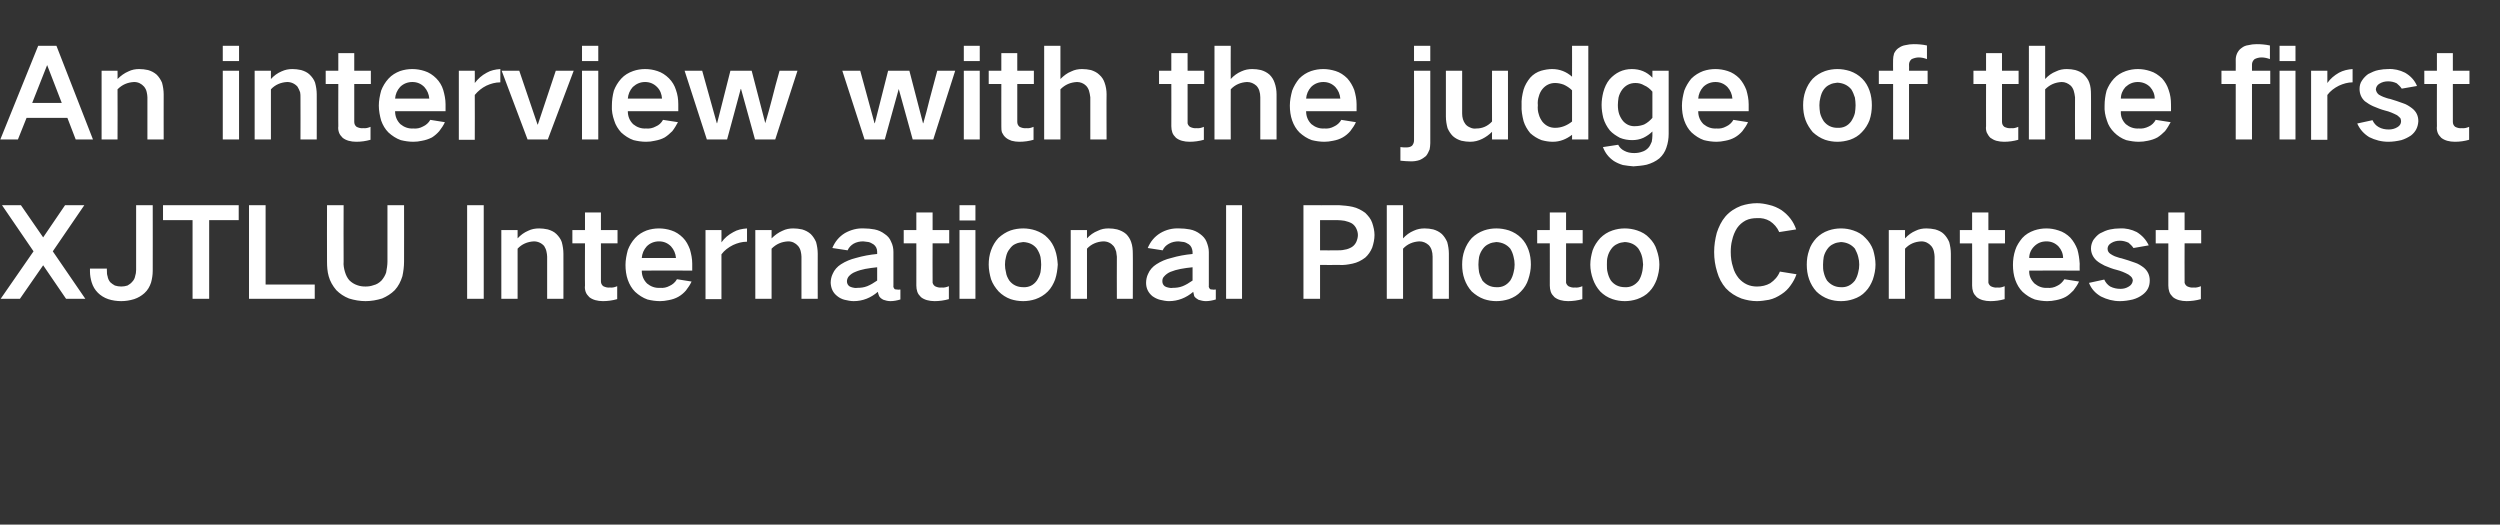 <?xml version="1.0" standalone="no"?><!DOCTYPE svg PUBLIC "-//W3C//DTD SVG 1.1//EN" "http://www.w3.org/Graphics/SVG/1.1/DTD/svg11.dtd"><svg xmlns="http://www.w3.org/2000/svg" version="1.1" width="753px" height="158px" viewBox="0 -9 753 158" style="top:-9px"><rect x="0" y="-9" width="753" height="158" fill="#333333" stroke="none"/><desc>An interview with the judge of the first XJTLU International Photo Contest</desc><defs/><g id="Polygon139132"><path d="m.6 52.8l9.5 13.9L.2 81h5.8l7-10.1L19.9 81h5.8l-9.8-14.3l9.5-13.9h-5.8L13 62.5l-6.7-9.7H.6zm26.5 19.1s.02.89 0 .9c0 1.1.2 2.2.5 3.2c.4 1.3 1 2.3 1.9 3.2c.8.8 1.9 1.5 3.1 1.9c1.2.4 2.6.6 3.9.6c1.3 0 2.6-.2 3.9-.6c1.2-.4 2.2-1 3.1-1.8c1-.9 1.6-2 2-3.2c.3-1.1.5-2.3.5-3.5c.03.04 0-19.8 0-19.8h-5v19.5c0 .7-.1 1.3-.3 1.9c-.1.6-.4 1.2-.9 1.7c-.4.5-.9.8-1.4 1.1c-.6.2-1.2.3-1.9.3c-.6 0-1.3-.1-1.9-.3c-.5-.3-1-.6-1.4-1c-.4-.5-.7-1.1-.8-1.8c-.2-.5-.2-1.1-.2-1.7c-.05-.04 0-.6 0-.6h-5.1zm22-19.1v4.5h8.9V81h5V57.3h8.9v-4.5H49.1zm25.9 0V81h19.8v-4.3H80V52.8h-5zm23.5 0s-.04 17.03 0 17c0 1.5.1 3 .5 4.4c.4 1.5 1.2 2.9 2.3 4.2c1.1 1.1 2.3 1.9 3.8 2.5c1.6.5 3.3.8 5 .8c1.7 0 3.4-.3 5-.8c1.4-.6 2.7-1.4 3.8-2.5c1.1-1.2 1.8-2.6 2.3-4.2c.3-1.4.5-2.9.5-4.4c.03.03 0-17 0-17h-5v17c0 1.1-.2 2.2-.4 3.3c-.3.9-.8 1.7-1.4 2.4c-.7.7-1.5 1.2-2.4 1.4c-.8.3-1.6.4-2.4.4c-.9 0-1.7-.1-2.5-.4c-.9-.3-1.7-.8-2.4-1.5c-.6-.7-1-1.5-1.3-2.5c-.3-1-.5-2.1-.4-3.1c-.05-.04 0-17 0-17h-5zm42.2 0V81h5V52.8h-5zm10.3 7.5V81h4.9s-.02-15.09 0-15.1c1.3-1.4 3-2.1 4.9-2.2c1.2 0 2.3.5 3.1 1.4c.3.5.6 1.1.7 1.7c.1.5.2 1 .2 1.5c.03.01 0 12.7 0 12.7h4.9s.02-13.65 0-13.6c0-1.2-.2-2.4-.5-3.5c-.3-.9-.9-1.7-1.6-2.4c-.7-.7-1.6-1.1-2.6-1.4c-.9-.2-1.8-.3-2.6-.3c-1.2 0-2.3.2-3.3.7c-1.2.5-2.3 1.3-3.2 2.3c-.02-.04 0-2.5 0-2.5H151zm21.4 0v4h3.8s-.05 12.75 0 12.7c-.1.7 0 1.3.2 1.9c.2.6.6 1.1 1.1 1.6c.5.4 1.1.7 1.8.9c.7.2 1.5.3 2.3.3c1.4 0 2.9-.2 4.3-.6v-3.9c-.7.3-1.4.5-2.2.4c-.7.1-1.4-.1-2-.4c-.5-.4-.7-.9-.7-1.5V64.3h5v-4h-5V55h-4.8v5.3h-3.8zm16.7 6c-.4 1.5-.7 3-.7 4.5c0 1.5.2 3.1.7 4.5c.5 1.4 1.2 2.6 2.2 3.6c1.1 1 2.3 1.8 3.7 2.3c1.2.3 2.5.5 3.8.5c.8 0 1.7-.1 2.6-.3c1.1-.2 2-.5 2.9-1c.9-.5 1.7-1.2 2.3-1.9c.7-.9 1.3-1.8 1.7-2.7l-4.4-.7c-.5.9-1.3 1.6-2.2 2c-.9.5-1.9.7-2.9.6c-1.5.1-2.8-.4-3.9-1.3c-1.1-1.1-1.6-2.4-1.6-3.9c.02-.04 15.2 0 15.2 0v-2.1c0-1.5-.3-2.9-.7-4.3c-.5-1.3-1.1-2.5-2.1-3.5c-1-1-2.2-1.8-3.5-2.2c-1.2-.4-2.5-.6-3.7-.6c-1.3 0-2.5.2-3.7.6c-1.3.5-2.5 1.2-3.5 2.3c-1 1.1-1.7 2.3-2.2 3.6zm4.2 2.4c.1-1.3.6-2.5 1.5-3.5c1-1 2.3-1.5 3.7-1.5c1.4 0 2.6.5 3.6 1.5c.9 1 1.4 2.2 1.5 3.5h-10.3zm19.2-8.4v20.8h4.8s.03-13.49 0-13.5c.9-1.2 2.1-2.1 3.5-2.8c1.3-.6 2.7-1 4.2-1v-4c-1.5.1-2.9.4-4.1 1.1c-1.5.8-2.7 1.8-3.6 3.1c.03.02 0-3.7 0-3.7h-4.8zm15 0V81h4.9s.03-15.09 0-15.1c1.4-1.4 3-2.1 5-2.2c1.2 0 2.2.5 3 1.4c.4.5.7 1.1.8 1.7c.1.5.2 1 .2 1.5c-.02.01 0 12.7 0 12.7h4.9s-.03-13.65 0-13.6c0-1.2-.2-2.4-.5-3.5c-.4-.9-.9-1.7-1.6-2.4c-.8-.7-1.6-1.1-2.6-1.4c-.9-.2-1.8-.3-2.7-.3c-1.1 0-2.2.2-3.2.7c-1.2.5-2.3 1.3-3.3 2.3c.03-.04 0-2.5 0-2.5h-4.9zm28.3 16.9c-.5-.4-.7-.9-.7-1.5c0-.5.2-1 .5-1.4c.5-.6 1.2-1.1 2-1.4c.9-.4 2-.7 3-.9c1.2-.2 2.4-.4 3.6-.5v4c-1 .7-2 1.3-3 1.7c-1 .4-2 .5-3 .5c-.5.1-1 0-1.4-.1c-.4-.1-.7-.2-1-.4zm-5-3.7c-.4.8-.6 1.8-.6 2.7c.1 1.7.7 3 2 4c.6.5 1.4.9 2.2 1.1c.9.2 1.8.4 2.7.4c2.8 0 5.2-1 7.3-2.8c.1.4.2.9.4 1.3c.3.5.7.8 1.3 1.1c.6.2 1.3.4 2.1.4c1 0 2-.2 3-.5v-3c-.3 0-.6.1-1 0c-.2 0-.5 0-.7-.1c-.3-.3-.5-.7-.4-1.1V66.9c0-1.1-.2-2.1-.7-3.1c-.4-1-1-1.7-1.9-2.3c-.9-.7-2-1.2-3.1-1.4c-1.1-.2-2.1-.3-3.2-.3c-2-.1-3.9.4-5.7 1.4c-1.8 1.1-3 2.6-3.8 4.5l4.6.7c.4-.9 1-1.5 1.8-2c.9-.5 1.9-.7 2.9-.7c.5.1 1.1.1 1.6.2c.5.1 1 .4 1.5.7c.7.5 1.1 1.3 1.1 2.2v.7c-2.2.2-4.3.6-6.4 1.2c-1.6.4-3.1 1-4.5 1.9c-1.1.7-2 1.7-2.5 2.9zm21.4-13.2v4h3.8s.02 12.75 0 12.7c0 .7.1 1.3.3 1.9c.2.6.6 1.1 1.1 1.6c.5.4 1.1.7 1.8.9c.7.2 1.5.3 2.3.3c1.4 0 2.9-.2 4.3-.6v-3.9c-.7.3-1.5.5-2.2.4c-.7.1-1.4-.1-2-.4c-.5-.4-.8-.9-.7-1.5c-.04-.02 0-11.4 0-11.4h5v-4h-5V55H276v5.3h-3.8zm16.8 0V81h4.8V60.3H289zm0-7.5v4.6h4.8v-4.6H289zm9.5 13.6c-.5 1.4-.7 2.8-.7 4.3c0 1.5.3 3 .7 4.4c.5 1.4 1.3 2.6 2.3 3.7c1 1 2.2 1.8 3.6 2.3c1.2.4 2.5.6 3.8.6c1.2 0 2.5-.2 3.7-.6c1.4-.5 2.6-1.2 3.7-2.3c1-1 1.7-2.3 2.2-3.6c.5-1.5.7-3 .8-4.5c-.1-1.5-.3-3-.8-4.4c-.5-1.4-1.2-2.6-2.2-3.6c-1-1.1-2.3-1.8-3.7-2.3c-1.2-.4-2.5-.6-3.7-.6c-1.3 0-2.6.2-3.8.6c-1.4.5-2.6 1.3-3.7 2.3c-1 1.1-1.7 2.3-2.2 3.7zM303 73c-.2-.7-.3-1.5-.3-2.3c0-.8.1-1.6.3-2.3c.2-.9.5-1.7 1.1-2.4c.5-.7 1-1.2 1.7-1.5c.8-.4 1.6-.5 2.4-.6c1.7.1 3.1.7 4.1 2c.5.8.9 1.6 1.1 2.5c.1.7.2 1.5.2 2.3c0 .8-.1 1.6-.2 2.3c-.2.9-.6 1.7-1.1 2.5c-1 1.4-2.4 2.1-4.1 2c-1.8 0-3.2-.7-4.2-2c-.5-.8-.9-1.6-1-2.5zm19.5-12.7V81h4.9V65.9c1.3-1.4 3-2.1 4.9-2.2c1.3 0 2.3.5 3.1 1.4c.4.5.6 1.1.8 1.7c.1.5.1 1 .2 1.5c-.04.01 0 12.7 0 12.7h4.8s.05-13.65 0-13.6c0-1.2-.1-2.4-.5-3.5c-.3-.9-.8-1.7-1.5-2.4c-.8-.7-1.7-1.1-2.7-1.4c-.8-.2-1.7-.3-2.6-.3c-1.2 0-2.2.2-3.2.7c-1.3.5-2.4 1.3-3.3 2.3c.01-.04 0-2.5 0-2.5h-4.9zm28.3 16.9c-.5-.4-.7-.9-.7-1.5c0-.5.1-1 .5-1.4c.5-.6 1.2-1.1 1.9-1.4c1-.4 2-.7 3.1-.9c1.1-.2 2.4-.4 3.6-.5v4c-1 .7-2 1.3-3 1.7c-1 .4-2 .5-3 .5c-.5.1-1 0-1.4-.1c-.4-.1-.7-.2-1-.4zm-5-3.7c-.4.8-.6 1.8-.6 2.7c0 1.7.7 3 1.9 4c.7.5 1.5.9 2.3 1.1c.9.2 1.8.4 2.7.4c2.7 0 5.2-1 7.3-2.8l.3 1.3c.3.5.8.8 1.3 1.1c.7.2 1.4.4 2.2.4c1 0 2-.2 3-.5v-3c-.3 0-.7.1-1 0c-.3 0-.5 0-.7-.1c-.3-.3-.5-.7-.4-1.1V66.9c0-1.1-.3-2.1-.7-3.1c-.4-1-1.1-1.7-1.9-2.3c-.9-.7-2-1.2-3.1-1.4c-1.1-.2-2.1-.3-3.2-.3c-2.1-.1-4 .4-5.7 1.4c-1.8 1.1-3 2.6-3.8 4.5l4.5.7c.4-.9 1-1.5 1.9-2c.9-.5 1.9-.7 2.9-.7c.5.1 1 .1 1.6.2c.5.1 1 .4 1.5.7c.7.5 1 1.3 1.1 2.2v.7c-2.2.2-4.4.6-6.4 1.2c-1.7.4-3.1 1-4.5 1.9c-1.1.7-2 1.7-2.5 2.9zm23.5-20.7V81h4.8V52.8h-4.8zm23.3 0V81h5V70.8s5.73.03 5.7 0c1.4.1 2.7-.1 4.1-.4c1.4-.3 2.6-.9 3.8-1.8c.9-.8 1.6-1.8 2.1-3c.4-1.2.7-2.5.7-3.8c0-1.3-.3-2.5-.7-3.7c-.4-1.2-1.2-2.1-2.1-3c-1.1-.8-2.4-1.5-3.8-1.8c-1.3-.3-2.7-.4-4.1-.5c.03.05-10.7 0-10.7 0zm5 4.5h5.2c.7 0 1.5.1 2.2.2c.8.2 1.5.4 2.2.8c.6.4 1 .9 1.3 1.5c.3.6.5 1.3.5 2c0 .7-.2 1.4-.5 2.1c-.3.6-.7 1.1-1.3 1.5c-.7.4-1.4.7-2.2.8c-.8.2-1.5.2-2.3.2c.04.03-5.1 0-5.1 0v-9.1zm20.1-4.5V81h4.9s-.03-15.09 0-15.1c1.3-1.4 3-2.1 4.9-2.2c1.1 0 2 .4 2.8 1.1c.4.4.7.9.9 1.5c.2.6.3 1.3.3 2c.02.01 0 12.7 0 12.7h4.9s.01-13.65 0-13.6c0-1.2-.2-2.4-.5-3.5c-.4-.9-.9-1.7-1.6-2.4c-.8-.7-1.6-1.1-2.6-1.4c-.9-.2-1.7-.3-2.6-.3c-1.2 0-2.2.2-3.3.7c-1.2.5-2.3 1.3-3.2 2.3c-.03 0 0-10 0-10h-4.9zm23.4 13.6c-.5 1.4-.7 2.8-.7 4.3c0 1.5.2 3 .7 4.4c.5 1.4 1.2 2.6 2.2 3.7c1.1 1 2.3 1.8 3.7 2.3c1.2.4 2.4.6 3.7.6c1.3 0 2.5-.2 3.8-.6c1.4-.5 2.6-1.2 3.6-2.3c1-1 1.8-2.3 2.2-3.6c.5-1.5.8-3 .8-4.5c0-1.5-.2-3-.7-4.4c-.5-1.4-1.2-2.6-2.2-3.6c-1.1-1.1-2.3-1.8-3.7-2.3c-1.3-.4-2.5-.6-3.8-.6c-1.3 0-2.5.2-3.7.6c-1.4.5-2.7 1.3-3.7 2.3c-1 1.1-1.7 2.3-2.2 3.7zm4.4 6.6c-.1-.7-.2-1.5-.2-2.3c0-.8.1-1.6.2-2.3c.2-.9.6-1.7 1.1-2.4c.5-.7 1.1-1.2 1.8-1.5c.7-.4 1.5-.5 2.3-.6c1.7.1 3.1.7 4.2 2c.5.8.8 1.6 1 2.5c.2.7.3 1.5.3 2.3c0 .8-.1 1.6-.3 2.3c-.2.9-.5 1.7-1 2.5c-1.1 1.4-2.4 2.1-4.2 2c-1.7 0-3.1-.7-4.2-2c-.4-.8-.8-1.6-1-2.5zM463 60.3v4h3.8s.02 12.75 0 12.7c0 .7.1 1.3.3 1.9c.2.6.6 1.1 1.1 1.6c.5.4 1.1.7 1.8.9c.7.2 1.5.3 2.3.3c1.4 0 2.9-.2 4.3-.6v-3.9c-.7.3-1.5.5-2.2.4c-.7.1-1.4-.1-2-.4c-.5-.4-.8-.9-.7-1.5c-.03-.02 0-11.4 0-11.4h5v-4h-5V55h-4.9v5.3H463zm16.7 6.1c-.4 1.4-.7 2.8-.7 4.3c0 1.5.3 3 .8 4.4c.5 1.4 1.2 2.6 2.2 3.7c1 1 2.2 1.8 3.7 2.3c1.2.4 2.4.6 3.7.6c1.2 0 2.5-.2 3.7-.6c1.4-.5 2.7-1.2 3.7-2.3c1-1 1.7-2.3 2.2-3.6c.5-1.5.8-3 .8-4.5c0-1.5-.3-3-.8-4.4c-.4-1.4-1.2-2.6-2.2-3.6c-1-1.1-2.2-1.8-3.7-2.3c-1.2-.4-2.5-.6-3.7-.6c-1.3 0-2.5.2-3.7.6c-1.5.5-2.7 1.3-3.7 2.3c-1 1.1-1.8 2.3-2.3 3.7zm4.5 6.6c-.2-.7-.2-1.5-.2-2.3c0-.8 0-1.6.2-2.3c.2-.9.6-1.7 1.1-2.4c.5-.7 1.1-1.2 1.8-1.5c.7-.4 1.5-.5 2.3-.6c1.7.1 3.1.7 4.1 2c.5.8.9 1.6 1.1 2.5c.2.7.2 1.5.3 2.3c-.1.8-.1 1.6-.3 2.3c-.2.9-.5 1.7-1 2.5c-1.1 1.4-2.5 2.1-4.2 2c-1.8 0-3.2-.7-4.2-2c-.5-.8-.8-1.6-1-2.5zm32.9-11.9c-.5 1.9-.8 3.8-.8 5.8c0 2.1.3 4.1.9 6c.5 1.8 1.4 3.5 2.6 4.9c1.3 1.4 2.9 2.4 4.7 3.1c1.5.5 3.1.8 4.7.8c1.2 0 2.4-.2 3.6-.4c1.4-.3 2.6-.9 3.8-1.7c1.1-.7 2-1.6 2.7-2.6c.8-1.1 1.4-2.2 1.8-3.4l-5-.8c-.6 1.5-1.6 2.6-2.9 3.5c-1.2.7-2.6 1-4 1c-2.2 0-4-.8-5.5-2.5c-.8-1-1.4-2.1-1.7-3.3c-.5-1.5-.7-3-.7-4.6c0-1.2.1-2.4.4-3.5c.3-1.4.8-2.6 1.5-3.7c.7-1 1.5-1.7 2.6-2.3c1-.5 2.2-.7 3.4-.7c1.4-.1 2.7.2 3.9.9c1.2.8 2.2 1.9 2.8 3.3l5.1-.8c-.8-2.4-2.3-4.3-4.4-5.8c-1.1-.7-2.4-1.3-3.8-1.6c-1.2-.3-2.4-.5-3.6-.5c-1.6 0-3.3.3-4.8.8c-1.8.7-3.4 1.7-4.7 3.2c-1.2 1.4-2 3.1-2.6 4.9zm27.8 5.3c-.5 1.4-.7 2.8-.7 4.3c0 1.5.2 3 .7 4.4c.5 1.4 1.2 2.6 2.2 3.7c1 1 2.3 1.8 3.7 2.3c1.2.4 2.4.6 3.7.6c1.3 0 2.5-.2 3.7-.6c1.5-.5 2.7-1.2 3.7-2.3c1-1 1.7-2.3 2.2-3.6c.5-1.5.8-3 .8-4.5c0-1.5-.3-3-.7-4.4c-.5-1.4-1.3-2.6-2.3-3.6c-1-1.1-2.2-1.8-3.7-2.3c-1.2-.4-2.4-.6-3.7-.6c-1.3 0-2.5.2-3.7.6c-1.5.5-2.7 1.3-3.7 2.3c-1 1.1-1.8 2.3-2.2 3.7zm4.4 6.6c-.2-.7-.2-1.5-.2-2.3c0-.8.1-1.6.2-2.3c.2-.9.6-1.7 1.1-2.4c.5-.7 1.1-1.2 1.8-1.5c.7-.4 1.5-.5 2.3-.6c1.7.1 3.1.7 4.2 2c.4.8.8 1.6 1 2.5c.2.7.3 1.5.3 2.3c0 .8-.1 1.6-.3 2.3c-.2.9-.5 1.7-1 2.5c-1.1 1.4-2.5 2.1-4.2 2c-1.7 0-3.1-.7-4.2-2c-.5-.8-.8-1.6-1-2.5zm19.6-12.7V81h4.9s-.05-15.09 0-15.1c1.3-1.4 2.9-2.1 4.9-2.2c1.2 0 2.2.5 3 1.4c.4.5.7 1.1.8 1.7c.1.5.2 1 .2 1.5V81h4.9s-.01-13.65 0-13.6c0-1.2-.2-2.4-.5-3.5c-.4-.9-.9-1.7-1.6-2.4c-.7-.7-1.6-1.1-2.6-1.4c-.9-.2-1.8-.3-2.7-.3c-1.1 0-2.2.2-3.2.7c-1.2.5-2.3 1.3-3.2 2.3c-.05-.04 0-2.5 0-2.5h-4.9zm21.4 0v4h3.7s.03 12.75 0 12.7c0 .7.1 1.3.3 1.9c.2.6.6 1.1 1.1 1.6c.5.4 1.1.7 1.8.9c.7.2 1.5.3 2.3.3c1.4 0 2.9-.2 4.3-.6v-3.9c-.7.3-1.4.5-2.2.4c-.7.1-1.4-.1-2-.4c-.5-.4-.8-.9-.7-1.5c-.03-.02 0-11.4 0-11.4h5v-4h-5V55H594v5.3h-3.7zm16.7 6c-.5 1.5-.7 3-.7 4.5c0 1.5.2 3.1.7 4.5c.5 1.4 1.2 2.6 2.2 3.6c1.1 1 2.3 1.8 3.7 2.3c1.2.3 2.5.5 3.7.5c.9 0 1.8-.1 2.7-.3c1-.2 2-.5 2.9-1c.9-.5 1.6-1.2 2.3-1.9c.7-.9 1.3-1.8 1.7-2.7l-4.4-.7c-.6.9-1.3 1.6-2.2 2c-.9.5-1.9.7-3 .6c-1.4.1-2.7-.4-3.8-1.3c-1.1-1.1-1.7-2.4-1.6-3.9c-.01-.04 15.2 0 15.2 0c0 0-.04-2.11 0-2.1c-.1-1.5-.3-2.9-.7-4.3c-.5-1.3-1.2-2.5-2.1-3.5c-1-1-2.2-1.8-3.6-2.2c-1.2-.4-2.4-.6-3.6-.6c-1.3 0-2.5.2-3.7.6c-1.4.5-2.6 1.2-3.6 2.3c-.9 1.1-1.7 2.3-2.1 3.6zm4.2 2.4c0-1.3.5-2.5 1.5-3.5c1-1 2.2-1.5 3.7-1.5c1.4 0 2.6.5 3.6 1.5c.9 1 1.4 2.2 1.4 3.5h-10.2zm18 7.5c.7 1.8 1.9 3.1 3.6 4.1c1.8.9 3.7 1.4 5.7 1.4c1.3 0 2.6-.2 3.9-.5c1.1-.3 2.1-.8 2.9-1.4c1.5-1.1 2.2-2.5 2.2-4.3c0-1.6-.6-2.9-1.8-3.9c-.8-.6-1.7-1.2-2.7-1.5c-1.3-.5-2.7-.9-4-1.3c-.7-.1-1.3-.4-2-.6c-.4-.2-.9-.4-1.3-.7c-.6-.4-.9-.9-.9-1.6c0-.7.4-1.3 1.1-1.7c.8-.5 1.7-.7 2.6-.7c.9 0 1.7.2 2.6.6c.6.5 1.1 1 1.5 1.6l4.6-.8c-.8-1.7-2-3-3.6-4c-1.6-.8-3.3-1.2-5.1-1.1c-1 0-2 .1-2.9.3c-1.1.2-2.1.7-3.1 1.2c-.8.5-1.4 1.2-2 2c-.4.7-.7 1.6-.7 2.5c0 1.4.6 2.7 1.7 3.7c.7.6 1.6 1.1 2.4 1.5c1.2.5 2.4 1 3.7 1.3c1.2.3 2.4.8 3.5 1.4c.4.3.8.6 1 .9c.2.3.3.6.3.9c-.1.8-.5 1.4-1.2 1.8c-.8.5-1.6.7-2.5.7c-1.1 0-2.1-.2-3.1-.7c-.8-.5-1.4-1.2-1.8-2.1l-4.6 1zm20.1-15.9v4h3.8V77c0 .7.1 1.3.3 1.9c.2.6.6 1.1 1.1 1.6c.5.4 1.1.7 1.8.9c.7.2 1.5.3 2.3.3c1.4 0 2.9-.2 4.3-.6v-3.9c-.7.3-1.5.5-2.2.4c-.7.1-1.4-.1-2-.4c-.5-.4-.8-.9-.7-1.5c-.04-.02 0-11.4 0-11.4h5v-4h-5V55h-4.9v5.3h-3.8z" stroke="none" fill="#ffffff"/></g><g id="Polygon139131"><path d="m.1 33h5.3L8 26.5h12.3l2.5 6.5h5.2L17 4.8h-5.5L.1 33zm14.1-22.4L18.6 22H9.7l4.5-11.4zm16.4 1.7V33h4.8s.05-15.09 0-15.1c1.4-1.4 3-2.1 5-2.2c1.2 0 2.2.5 3 1.4c.4.5.7 1.1.8 1.7c.1.5.2 1 .2 1.5V33h4.9s-.02-13.65 0-13.6c0-1.2-.2-2.4-.5-3.5c-.4-.9-.9-1.7-1.6-2.4c-.8-.7-1.6-1.1-2.6-1.4c-.9-.2-1.8-.3-2.7-.3c-1.1 0-2.2.2-3.2.7c-1.2.5-2.3 1.3-3.3 2.3c.05-.04 0-2.5 0-2.5h-4.8zm36.5 0V33h4.9V12.3h-4.9zm0-7.5v4.6h4.9V4.8h-4.9zm9.6 7.5V33h4.9s-.02-15.09 0-15.1c1.3-1.4 3-2.1 4.9-2.2c1.2 0 2.3.5 3.1 1.4c.3.5.6 1.1.8 1.7c.1.5.1 1 .1 1.5c.04.01 0 12.7 0 12.7h4.9s.02-13.65 0-13.6c0-1.2-.2-2.4-.5-3.5c-.3-.9-.9-1.7-1.6-2.4c-.7-.7-1.6-1.1-2.6-1.4c-.9-.2-1.8-.3-2.6-.3c-1.2 0-2.2.2-3.3.7c-1.2.5-2.3 1.3-3.2 2.3c-.02-.04 0-2.5 0-2.5h-4.9zm21.4 0v4h3.8s-.04 12.75 0 12.7c-.1.7 0 1.3.2 1.9c.2.6.6 1.1 1.1 1.6c.5.4 1.1.7 1.8.9c.7.2 1.5.3 2.3.3c1.5 0 2.9-.2 4.3-.6v-3.9c-.7.3-1.4.5-2.2.4c-.7.1-1.4-.1-2-.4c-.5-.4-.7-.9-.7-1.5V16.3h5v-4h-5V7h-4.8v5.3h-3.8zm16.7 6c-.4 1.5-.7 3-.7 4.5c0 1.5.3 3.1.7 4.5c.5 1.4 1.2 2.6 2.2 3.6c1.1 1 2.3 1.8 3.7 2.3c1.2.3 2.5.5 3.8.5c.9 0 1.7-.1 2.6-.3c1.1-.2 2-.5 3-1c.8-.5 1.6-1.2 2.2-1.9c.7-.9 1.3-1.8 1.7-2.7l-4.4-.7c-.5.9-1.3 1.6-2.2 2c-.9.5-1.9.7-2.9.6c-1.5.1-2.8-.4-3.9-1.3c-1.1-1.1-1.6-2.4-1.6-3.9c.03-.04 15.2 0 15.2 0v-2.1c0-1.5-.3-2.9-.7-4.3c-.4-1.3-1.1-2.5-2.1-3.5c-1-1-2.2-1.8-3.5-2.2c-1.2-.4-2.5-.6-3.7-.6c-1.3 0-2.5.2-3.7.6c-1.3.5-2.5 1.2-3.5 2.3c-1 1.1-1.7 2.3-2.2 3.6zm4.2 2.4c.1-1.3.6-2.5 1.5-3.5c1-1 2.3-1.5 3.7-1.5c1.4 0 2.6.5 3.6 1.5c.9 1 1.4 2.2 1.5 3.5H119zm19.2-8.4v20.8h4.8s.04-13.49 0-13.5c1-1.2 2.1-2.1 3.5-2.8c1.3-.6 2.7-1 4.2-1v-4c-1.5.1-2.9.4-4.1 1.1c-1.5.8-2.6 1.8-3.6 3.1c.04.02 0-3.7 0-3.7h-4.8zm12.9 0l7.8 20.7h6.1l7.8-20.7h-5.4L162 28.5h-.1l-5.5-16.2h-5.3zm24.2 0V33h4.9V12.3h-4.9zm0-7.5v4.6h4.9V4.8h-4.9zm9.6 13.5c-.4 1.5-.6 3-.6 4.5c-.1 1.5.2 3.1.7 4.5c.4 1.4 1.2 2.6 2.1 3.6c1.1 1 2.3 1.8 3.7 2.3c1.2.3 2.5.5 3.8.5c.9 0 1.8-.1 2.6-.3c1.1-.2 2.1-.5 3-1c.8-.5 1.6-1.2 2.3-1.9c.7-.9 1.2-1.8 1.7-2.7l-4.5-.7c-.5.9-1.2 1.6-2.2 2c-.9.5-1.9.7-2.9.6c-1.5.1-2.8-.4-3.9-1.3c-1.1-1.1-1.6-2.4-1.6-3.9c.04-.04 15.2 0 15.2 0v-2.1c0-1.5-.2-2.9-.7-4.3c-.4-1.3-1.1-2.5-2.1-3.5c-1-1-2.2-1.8-3.5-2.2c-1.2-.4-2.4-.6-3.7-.6c-1.2 0-2.5.2-3.6.6c-1.4.5-2.6 1.2-3.6 2.3c-1 1.1-1.7 2.3-2.2 3.6zm4.2 2.4c.1-1.3.6-2.5 1.5-3.5c1.1-1 2.3-1.5 3.7-1.5c1.4 0 2.6.5 3.6 1.5c1 1 1.4 2.2 1.5 3.5h-10.3zm17.1-8.4l6.7 20.7s6.1.04 6.1 0c1.4-5 2.7-10.1 4.1-15.2c.04-.04.1 0 .1 0l4.2 15.2h6.1l6.7-20.7s-5.4.02-5.4 0c-.8 2.9-1.6 5.7-2.3 8.6c-.6 2.4-1.3 4.8-2 7.2c.04.02 0 0 0 0l-4.1-15.8H220l-4 15.8h-.1l-4.4-15.8h-5.3zm47.5 0l6.7 20.7s6.14.04 6.1 0c1.4-5 2.8-10.1 4.2-15.2c-.01-.04 0 0 0 0l4.2 15.2h6.2l6.6-20.7s-5.36.02-5.4 0c-.8 2.9-1.5 5.7-2.3 8.6c-.6 2.4-1.2 4.8-1.9 7.2c-.01.02-.1 0-.1 0l-4.1-15.8h-6.4l-4 15.8h-.1l-4.3-15.8h-5.4zm36.6 0V33h4.8V12.3h-4.8zm0-7.5v4.6h4.8V4.8h-4.8zm7.5 7.5v4h3.8s-.02 12.75 0 12.7c0 .7 0 1.3.2 1.9c.3.6.6 1.1 1.2 1.6c.5.4 1.1.7 1.7.9c.8.2 1.5.3 2.3.3c1.5 0 2.9-.2 4.3-.6v-3.9c-.7.3-1.4.5-2.1.4c-.8.1-1.5-.1-2.1-.4c-.5-.4-.7-.9-.7-1.5c.03-.02 0-11.4 0-11.4h5v-4h-5V7h-4.8v5.3h-3.8zm16.7-7.5V33h4.9s.02-15.09 0-15.1c1.4-1.4 3-2.1 5-2.2c1 0 2 .4 2.7 1.1c.4.4.7.9.9 1.5c.2.6.3 1.3.4 2c-.03.01 0 12.7 0 12.7h4.9s-.05-13.65 0-13.6c0-1.2-.2-2.4-.6-3.5c-.3-.9-.8-1.7-1.6-2.4c-.7-.7-1.6-1.1-2.5-1.4c-.9-.2-1.8-.3-2.7-.3c-1.1 0-2.2.2-3.2.7c-1.3.5-2.3 1.3-3.3 2.3c.02 0 0-10 0-10h-4.9zm34.6 7.5v4h3.7s.03 12.75 0 12.7c0 .7.1 1.3.3 1.9c.2.6.6 1.1 1.1 1.6c.5.4 1.1.7 1.8.9c.7.2 1.5.3 2.3.3c1.4 0 2.9-.2 4.3-.6v-3.9c-.7.3-1.4.5-2.2.4c-.7.1-1.4-.1-2-.4c-.5-.4-.8-.9-.7-1.5c-.03-.02 0-11.4 0-11.4h5v-4h-5V7h-4.9v5.3h-3.7zm16.7-7.5V33h4.9s-.04-15.09 0-15.1c1.3-1.4 3-2.1 4.9-2.2c1.1 0 2 .4 2.8 1.1c.4.4.7.9.9 1.5c.2.6.3 1.3.3 2V33h4.9V19.4c0-1.2-.2-2.4-.6-3.5c-.3-.9-.8-1.7-1.5-2.4c-.8-.7-1.6-1.1-2.6-1.4c-.9-.2-1.7-.3-2.6-.3c-1.2 0-2.2.2-3.3.7c-1.2.5-2.3 1.3-3.2 2.3c-.04 0 0-10 0-10h-4.9zm23.4 13.5c-.4 1.5-.7 3-.7 4.5c0 1.5.2 3.1.7 4.5c.5 1.4 1.2 2.6 2.2 3.6c1.1 1 2.3 1.8 3.7 2.3c1.2.3 2.5.5 3.8.5c.8 0 1.7-.1 2.6-.3c1.1-.2 2-.5 2.9-1c.9-.5 1.7-1.2 2.3-1.9c.7-.9 1.3-1.8 1.7-2.7l-4.4-.7c-.5.9-1.3 1.6-2.2 2c-.9.5-1.9.7-2.9.6c-1.5.1-2.8-.4-3.9-1.3c-1.1-1.1-1.6-2.4-1.6-3.9c.01-.04 15.2 0 15.2 0c0 0-.02-2.11 0-2.1c0-1.5-.3-2.9-.7-4.3c-.5-1.3-1.2-2.5-2.1-3.5c-1-1-2.2-1.8-3.5-2.2c-1.3-.4-2.5-.6-3.7-.6c-1.3 0-2.5.2-3.7.6c-1.4.5-2.5 1.2-3.6 2.3c-.9 1.1-1.6 2.3-2.1 3.6zm4.2 2.4c.1-1.3.6-2.5 1.5-3.5c1-1 2.3-1.5 3.7-1.5c1.4 0 2.6.5 3.6 1.5c.9 1 1.4 2.2 1.5 3.5h-10.3zm30.2 14.7c-.6 0-1.2 0-1.8-.1v4.1c1.1.1 2.1.2 3.2.2c.9 0 1.7-.1 2.6-.4c.7-.3 1.3-.7 1.9-1.2c.5-.6.8-1.3 1.1-2c.1-.6.2-1.2.2-1.9c.02.01 0-21.8 0-21.8h-4.9s.04 20.96 0 21c0 .6-.2 1.1-.6 1.6c-.5.4-1.1.5-1.7.5zm2.3-30.6v4.6h4.9V4.8h-4.9zm9.6 7.5s.02 13.82 0 13.8c0 1.2.2 2.4.5 3.5c.4.9.9 1.7 1.6 2.4c.8.7 1.6 1.1 2.6 1.4c.9.2 1.8.3 2.6.3c1.3 0 2.5-.3 3.7-.9c1-.5 2-1.2 2.9-2.1c-.04.05 0 2.3 0 2.3h4.8V12.3h-4.8s-.04 15.34 0 15.3c-1.3 1.4-2.9 2.1-4.7 2.1c-.7.1-1.3 0-1.9-.3c-.5-.2-1-.5-1.4-1c-.7-.9-1-2-1-3.2V12.3h-4.9zm23.4 5.7c-.4 1.5-.7 3.1-.6 4.7c-.1 1.6.2 3.2.6 4.8c.4 1.3 1.1 2.5 2 3.6c1 .9 2.1 1.6 3.4 2.1c1.1.3 2.2.5 3.4.5c2.2 0 4.1-.8 5.8-2.1c.02-.04 0 1.4 0 1.4h4.9V4.8h-4.9s.02 9.33 0 9.3c-1.7-1.5-3.7-2.3-6-2.3c-1.1 0-2.2.2-3.3.5c-1.3.4-2.4 1.1-3.3 2.1c-.9 1.1-1.6 2.3-2 3.6zm14.6 9.6c-1.5 1.2-3.2 1.9-5.1 1.9c-1.5 0-2.8-.6-3.8-1.8c-.5-.7-.9-1.4-1.1-2.2c-.3-.9-.4-1.8-.3-2.8c-.1-.9 0-1.8.3-2.7c.2-.8.6-1.6 1.1-2.2c1-1.2 2.3-1.8 3.8-1.8c.9 0 1.8.2 2.6.5c.9.4 1.8 1 2.5 1.7c.02 0 0 9.4 0 9.4c0 0 .02-.03 0 0zm9.4-8.8c-.3 1.2-.5 2.5-.5 3.8c0 1.4.2 2.6.5 3.9c.4 1.4 1.1 2.7 2 3.8c.8.9 1.9 1.6 3 2.2c1.2.5 2.5.7 3.7.7c1.2 0 2.3-.2 3.4-.7c1-.5 1.9-1.1 2.7-1.9v1.3c0 .6-.1 1.2-.2 1.8c-.3.7-.6 1.4-1.1 1.9c-.5.5-1.1.9-1.8 1.1c-.8.3-1.6.4-2.4.4c-1.1 0-2.1-.2-3-.7c-.8-.4-1.4-1-1.8-1.8l-4.6.7c.7 1.8 1.7 3.1 3.3 4.2c.8.5 1.7.9 2.7 1.2c1.1.2 2.1.3 3.2.4c1.3-.1 2.7-.2 4-.5c1.4-.4 2.7-1 3.8-1.9c1-.9 1.7-2 2.1-3.2c.5-1.4.7-2.8.7-4.2v-19h-4.9s.02 2.06 0 2.1c-1.7-1.8-3.8-2.6-6.2-2.6c-2.7 0-4.9 1.1-6.7 3.1c-.9 1.1-1.5 2.4-1.9 3.9zm12.3 9.7c-.8.3-1.7.5-2.6.5c-1.4.1-2.7-.4-3.7-1.5c-.5-.6-.9-1.3-1.2-2.1c-.3-.9-.4-1.8-.4-2.8c0-.7.1-1.5.2-2.2c.2-.9.6-1.7 1.1-2.4c1-1.3 2.3-2 4-2c.9 0 1.8.2 2.6.7c1 .4 1.8 1.1 2.5 1.9v7.9c-.7.8-1.5 1.5-2.5 2zm12.1-10.2c-.4 1.5-.7 3-.7 4.5c0 1.5.2 3.1.7 4.5c.5 1.4 1.2 2.6 2.2 3.6c1.1 1 2.3 1.8 3.7 2.3c1.2.3 2.5.5 3.8.5c.8 0 1.7-.1 2.6-.3c1.1-.2 2-.5 2.9-1c.9-.5 1.7-1.2 2.3-1.9c.7-.9 1.3-1.8 1.7-2.7l-4.4-.7c-.5.9-1.3 1.6-2.2 2c-.9.5-1.9.7-2.9.6c-1.5.1-2.8-.4-3.9-1.3c-1.1-1.1-1.6-2.4-1.6-3.9c.02-.04 15.2 0 15.2 0v-2.1c0-1.5-.3-2.9-.7-4.3c-.5-1.3-1.2-2.5-2.1-3.5c-1-1-2.2-1.8-3.5-2.2c-1.2-.4-2.5-.6-3.7-.6c-1.3 0-2.5.2-3.7.6c-1.3.5-2.5 1.2-3.6 2.3c-.9 1.1-1.6 2.3-2.1 3.6zm4.2 2.4c.1-1.3.6-2.5 1.5-3.5c1-1 2.3-1.5 3.7-1.5c1.4 0 2.6.5 3.6 1.5c.9 1 1.4 2.2 1.5 3.5h-10.3zm32.3-2.3c-.5 1.4-.7 2.8-.7 4.3c0 1.5.2 3 .7 4.4c.5 1.4 1.3 2.6 2.2 3.7c1.1 1 2.3 1.8 3.7 2.3c1.2.4 2.5.6 3.7.6c1.3 0 2.5-.2 3.8-.6c1.4-.5 2.6-1.2 3.6-2.3c1-1 1.8-2.3 2.3-3.6c.5-1.5.7-3 .7-4.5c0-1.5-.2-3-.7-4.4c-.5-1.4-1.2-2.6-2.2-3.6c-1.1-1.1-2.3-1.8-3.7-2.3c-1.3-.4-2.5-.6-3.8-.6c-1.2 0-2.5.2-3.7.6c-1.4.5-2.7 1.3-3.7 2.3c-1 1.1-1.7 2.3-2.2 3.7zm4.4 6.6c-.1-.7-.2-1.5-.2-2.3c0-.8.1-1.6.3-2.3c.2-.9.5-1.7 1-2.4c.5-.7 1.1-1.2 1.8-1.5c.7-.4 1.5-.5 2.3-.6c1.7.1 3.1.7 4.2 2c.5.8.8 1.6 1.1 2.5c.1.7.2 1.5.2 2.3c0 .8-.1 1.6-.2 2.3c-.2.9-.6 1.7-1.1 2.5c-1 1.4-2.4 2.1-4.2 2c-1.7 0-3.1-.7-4.1-2c-.5-.8-.9-1.6-1.1-2.5zm17.7-12.7v4h4.3V33h4.8V16.3h5.6v-4H575s.05-1.9 0-1.9c0-.6.3-1.2.8-1.6c.7-.3 1.4-.5 2.1-.5c.9 0 1.7.2 2.5.5V4.7c-1.3-.3-2.7-.4-4-.4c-.8 0-1.7.1-2.5.3c-.7.1-1.4.4-2.1.9c-.6.4-1 1-1.3 1.6c-.2.7-.3 1.3-.3 1.9c-.04-.01 0 3.3 0 3.3h-4.3zm28.5 0v4h3.8s-.03 12.75 0 12.7c-.1.7 0 1.3.2 1.9c.3.6.6 1.1 1.1 1.6c.6.4 1.1.7 1.8.9c.8.2 1.5.3 2.3.3c1.5 0 2.9-.2 4.3-.6v-3.9c-.7.3-1.4.5-2.1.4c-.8.1-1.5-.1-2.1-.4c-.5-.4-.7-.9-.7-1.5c.02-.02 0-11.4 0-11.4h5v-4h-5V7h-4.8v5.3h-3.8zm16.7-7.5V33h4.9V17.9c1.4-1.4 3-2.1 5-2.2c1 0 1.9.4 2.7 1.1c.4.4.7.9.9 1.5c.2.6.3 1.3.4 2c-.04.01 0 12.7 0 12.7h4.8s.04-13.65 0-13.6c0-1.2-.1-2.4-.5-3.5c-.3-.9-.9-1.7-1.6-2.4c-.7-.7-1.6-1.1-2.6-1.4c-.8-.2-1.7-.3-2.6-.3c-1.1 0-2.2.2-3.2.7c-1.3.5-2.4 1.3-3.3 2.3v-10h-4.9zm23.4 13.5c-.4 1.5-.6 3-.6 4.5c-.1 1.5.2 3.1.7 4.5c.4 1.4 1.2 2.6 2.2 3.6c1 1 2.2 1.8 3.6 2.3c1.3.3 2.5.5 3.8.5c.9 0 1.8-.1 2.7-.3c1-.2 2-.5 2.9-1c.8-.5 1.6-1.2 2.3-1.9c.7-.9 1.2-1.8 1.7-2.7l-4.5-.7c-.5.9-1.2 1.6-2.1 2c-1 .5-2 .7-3 .6c-1.5.1-2.8-.4-3.9-1.3c-1.1-1.1-1.6-2.4-1.5-3.9c-.04-.04 15.1 0 15.1 0c0 0 .03-2.11 0-2.1c0-1.5-.2-2.9-.7-4.3c-.4-1.3-1.1-2.5-2-3.5c-1.1-1-2.2-1.8-3.6-2.2c-1.2-.4-2.4-.6-3.7-.6c-1.2 0-2.4.2-3.6.6c-1.4.5-2.6 1.2-3.6 2.3c-1 1.1-1.7 2.3-2.2 3.6zm4.3 2.4c0-1.3.5-2.5 1.4-3.5c1.1-1 2.3-1.5 3.7-1.5c1.4 0 2.7.5 3.7 1.5c.9 1 1.4 2.2 1.4 3.5h-10.2zm30.3-8.4v4h4.3V33h4.9V16.3h5.5v-4h-5.5v-1.9c0-.6.3-1.2.8-1.6c.6-.3 1.3-.5 2.1-.5c.8 0 1.7.2 2.5.5V4.7c-1.4-.3-2.7-.4-4-.4c-.9 0-1.7.1-2.5.3c-.8.1-1.5.4-2.1.9c-.6.4-1 1-1.3 1.6c-.3.7-.4 1.3-.4 1.9c.03-.01 0 3.3 0 3.3h-4.3zm17.5 0V33h4.8V12.3h-4.8zm0-7.5v4.6h4.8V4.8h-4.8zm9.5 7.5v20.8h4.9V19.6c.9-1.2 2.1-2.1 3.5-2.8c1.3-.6 2.7-1 4.1-1v-4c-1.4.1-2.8.4-4.1 1.1c-1.4.8-2.6 1.8-3.5 3.1c-.01.02 0-3.7 0-3.7h-4.9zM710 28.2c.8 1.8 2 3.1 3.6 4.1c1.8.9 3.7 1.4 5.8 1.4c1.3 0 2.6-.2 3.9-.5c1-.3 2-.8 2.9-1.4c1.4-1.1 2.1-2.5 2.2-4.3c0-1.6-.6-2.9-1.9-3.9c-.8-.6-1.7-1.2-2.7-1.5c-1.3-.5-2.6-.9-3.9-1.3c-.7-.1-1.4-.4-2-.6c-.5-.2-.9-.4-1.4-.7c-.5-.4-.8-.9-.9-1.6c.1-.7.4-1.3 1.1-1.7c.8-.5 1.7-.7 2.6-.7c.9 0 1.8.2 2.6.6c.6.5 1.1 1 1.5 1.6l4.6-.8c-.7-1.7-1.9-3-3.6-4c-1.6-.8-3.3-1.2-5.1-1.1c-.9 0-1.9.1-2.9.3c-1.1.2-2.1.7-3.1 1.2c-.7.5-1.4 1.2-1.9 2c-.5.7-.7 1.6-.7 2.5c0 1.4.5 2.7 1.6 3.7c.8.6 1.6 1.1 2.5 1.5c1.2.5 2.4 1 3.6 1.3c1.3.3 2.4.8 3.6 1.4c.4.3.7.6 1 .9c.1.3.2.6.2.9c0 .8-.4 1.4-1.1 1.8c-.8.5-1.7.7-2.6.7c-1.1 0-2.1-.2-3-.7c-.9-.5-1.5-1.2-1.9-2.1l-4.6 1zm20.2-15.9v4h3.8s-.04 12.75 0 12.7c-.1.7 0 1.3.2 1.9c.2.6.6 1.1 1.1 1.6c.5.4 1.1.7 1.8.9c.7.2 1.5.3 2.3.3c1.5 0 2.9-.2 4.3-.6v-3.9c-.7.3-1.4.5-2.2.4c-.7.1-1.4-.1-2-.4c-.5-.4-.7-.9-.7-1.5V16.3h5v-4h-5V7H734v5.3h-3.8z" stroke="none" fill="#ffffff"/></g></svg>
